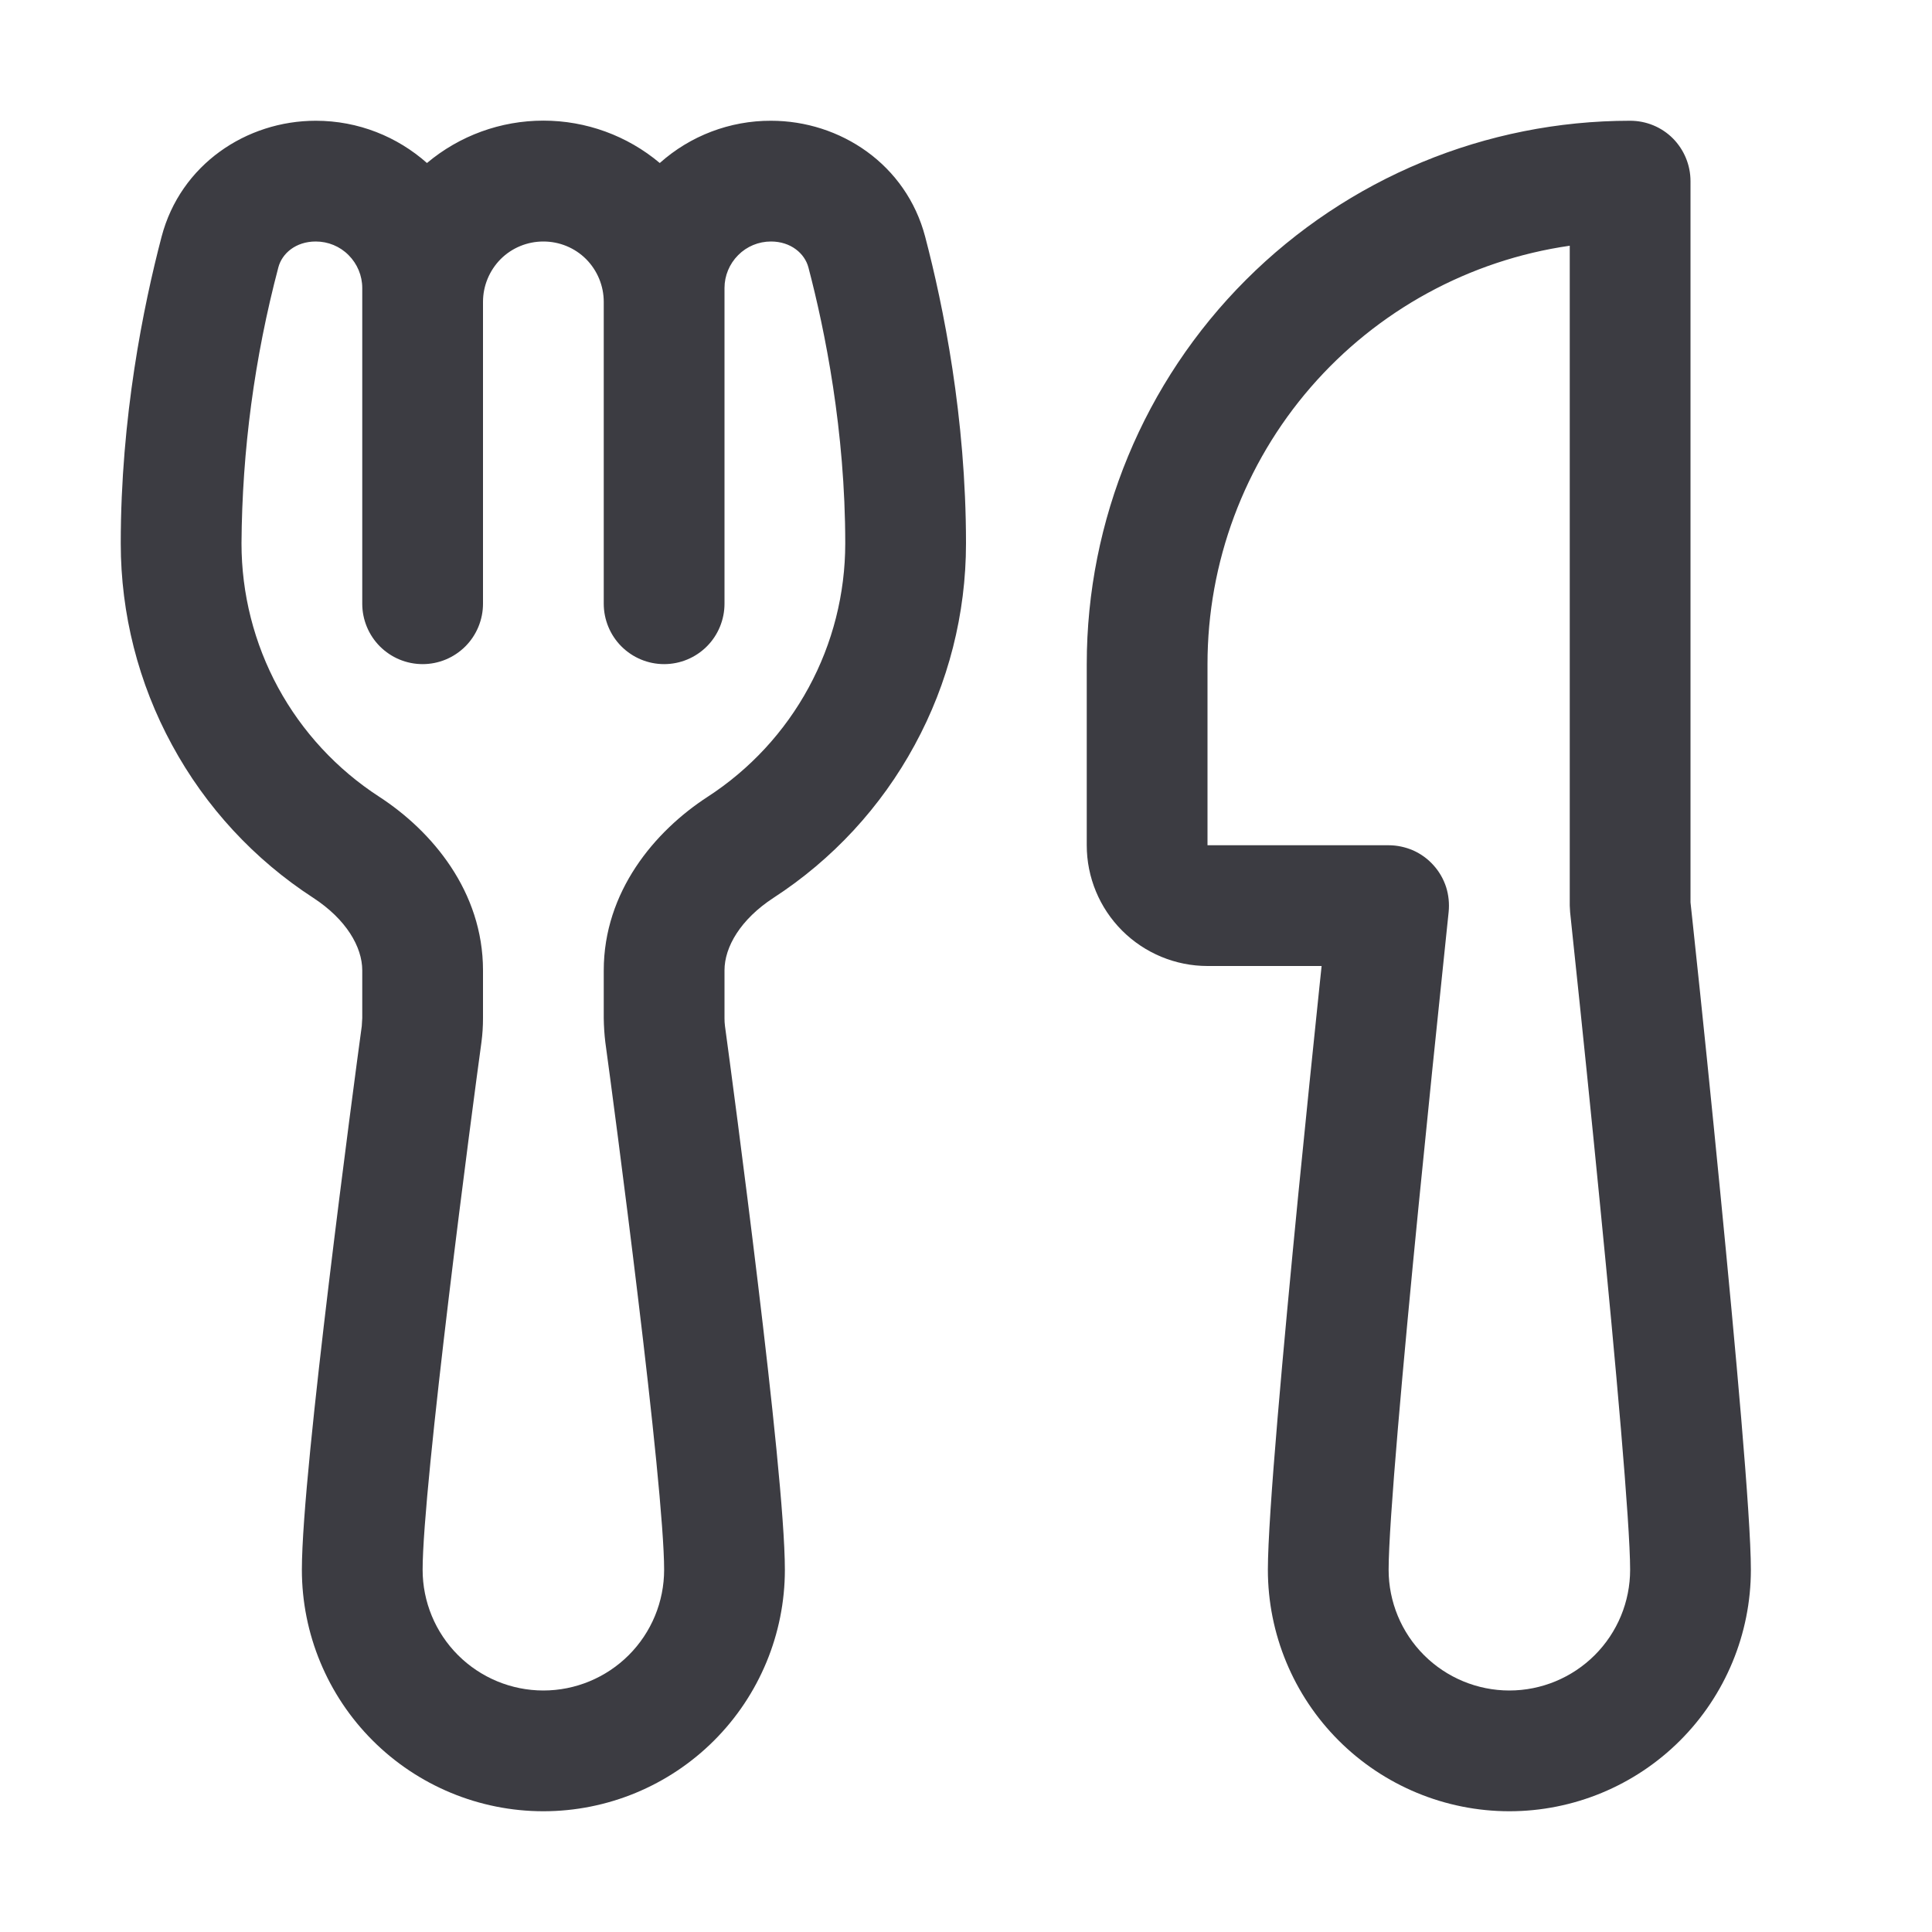 <?xml version="1.0" encoding="UTF-8"?> <svg xmlns="http://www.w3.org/2000/svg" width="16" height="16" viewBox="0 0 16 16" fill="none"><path d="M1.338 1.961C1.495 1.362 2.041 1 2.615 1C2.969 1 3.291 1.133 3.536 1.35C3.806 1.123 4.147 0.999 4.5 0.999C4.853 0.999 5.194 1.123 5.464 1.35C5.717 1.124 6.045 0.999 6.385 1C6.959 1 7.505 1.362 7.662 1.961C7.812 2.533 8 3.455 8 4.5C8 5.083 7.854 5.658 7.575 6.17C7.297 6.683 6.895 7.118 6.405 7.436C6.134 7.613 6 7.841 6 8.036V8.432C6 8.454 6.001 8.476 6.004 8.498C6.038 8.746 6.161 9.667 6.276 10.622C6.389 11.559 6.5 12.581 6.5 13C6.5 13.53 6.289 14.039 5.914 14.414C5.539 14.789 5.03 15 4.5 15C3.97 15 3.461 14.789 3.086 14.414C2.711 14.039 2.5 13.53 2.5 13C2.5 12.58 2.611 11.56 2.724 10.622C2.839 9.667 2.962 8.746 2.996 8.498L3 8.432V8.036C3 7.841 2.866 7.613 2.595 7.436C2.105 7.118 1.703 6.683 1.425 6.17C1.146 5.658 1 5.083 1 4.5C1 3.455 1.188 2.533 1.338 1.961ZM6 5C6 5.132 5.947 5.26 5.854 5.353C5.76 5.447 5.633 5.5 5.5 5.5C5.367 5.5 5.24 5.447 5.146 5.353C5.053 5.26 5 5.132 5 5V2.5C5 2.367 4.947 2.24 4.854 2.146C4.76 2.052 4.633 2 4.5 2C4.367 2 4.24 2.052 4.146 2.146C4.053 2.24 4 2.367 4 2.5V5C4 5.132 3.947 5.26 3.854 5.353C3.76 5.447 3.633 5.5 3.5 5.5C3.367 5.5 3.24 5.447 3.146 5.353C3.053 5.26 3 5.132 3 5V2.385C3 2.283 2.959 2.185 2.887 2.113C2.815 2.04 2.717 2 2.615 2C2.449 2 2.335 2.099 2.305 2.215C2.108 2.961 2.005 3.728 2 4.5C2 4.917 2.104 5.327 2.303 5.694C2.502 6.06 2.79 6.371 3.14 6.598C3.579 6.883 4 7.384 4 8.036V8.432C4 8.498 3.996 8.565 3.987 8.632C3.953 8.878 3.831 9.793 3.717 10.742C3.601 11.707 3.5 12.656 3.5 13C3.5 13.265 3.605 13.519 3.793 13.707C3.98 13.894 4.235 14 4.5 14C4.765 14 5.02 13.894 5.207 13.707C5.395 13.519 5.5 13.265 5.5 13C5.5 12.656 5.4 11.707 5.283 10.741C5.169 9.793 5.047 8.878 5.013 8.631C5.005 8.565 5.001 8.499 5 8.433V8.037C5 7.385 5.421 6.884 5.86 6.599C6.21 6.372 6.498 6.061 6.697 5.694C6.896 5.328 7 4.917 7 4.5C7 3.568 6.832 2.736 6.695 2.215C6.665 2.1 6.55 2 6.385 2C6.283 2 6.185 2.04 6.113 2.113C6.041 2.185 6 2.283 6 2.385V5ZM9 5.5C9 4.306 9.474 3.162 10.318 2.318C11.162 1.474 12.306 1 13.5 1C13.633 1 13.76 1.052 13.854 1.146C13.947 1.24 14 1.367 14 1.5V7.473L14.019 7.65C14.099 8.396 14.175 9.143 14.248 9.89C14.371 11.146 14.5 12.554 14.5 13C14.5 13.53 14.289 14.039 13.914 14.414C13.539 14.789 13.03 15 12.5 15C11.97 15 11.461 14.789 11.086 14.414C10.711 14.039 10.5 13.53 10.5 13C10.5 12.554 10.629 11.146 10.752 9.89C10.815 9.253 10.878 8.643 10.925 8.191L10.945 8H10C9.735 8 9.48 7.894 9.293 7.707C9.105 7.519 9 7.265 9 7V5.5ZM11.997 7.553L11.976 7.755C11.898 8.499 11.822 9.243 11.748 9.988C11.621 11.275 11.5 12.618 11.5 13C11.5 13.265 11.605 13.519 11.793 13.707C11.98 13.894 12.235 14 12.5 14C12.765 14 13.02 13.894 13.207 13.707C13.395 13.519 13.5 13.265 13.5 13C13.5 12.617 13.379 11.275 13.252 9.988C13.179 9.243 13.103 8.499 13.024 7.755L13.003 7.554L13 7.5V2.035C12.167 2.155 11.405 2.572 10.854 3.208C10.303 3.844 10 4.658 10 5.5V7H11.5C11.57 7 11.639 7.015 11.704 7.043C11.768 7.072 11.825 7.113 11.872 7.166C11.919 7.218 11.954 7.279 11.976 7.346C11.997 7.413 12.004 7.483 11.997 7.553Z" fill="#3C3C42"></path></svg> 